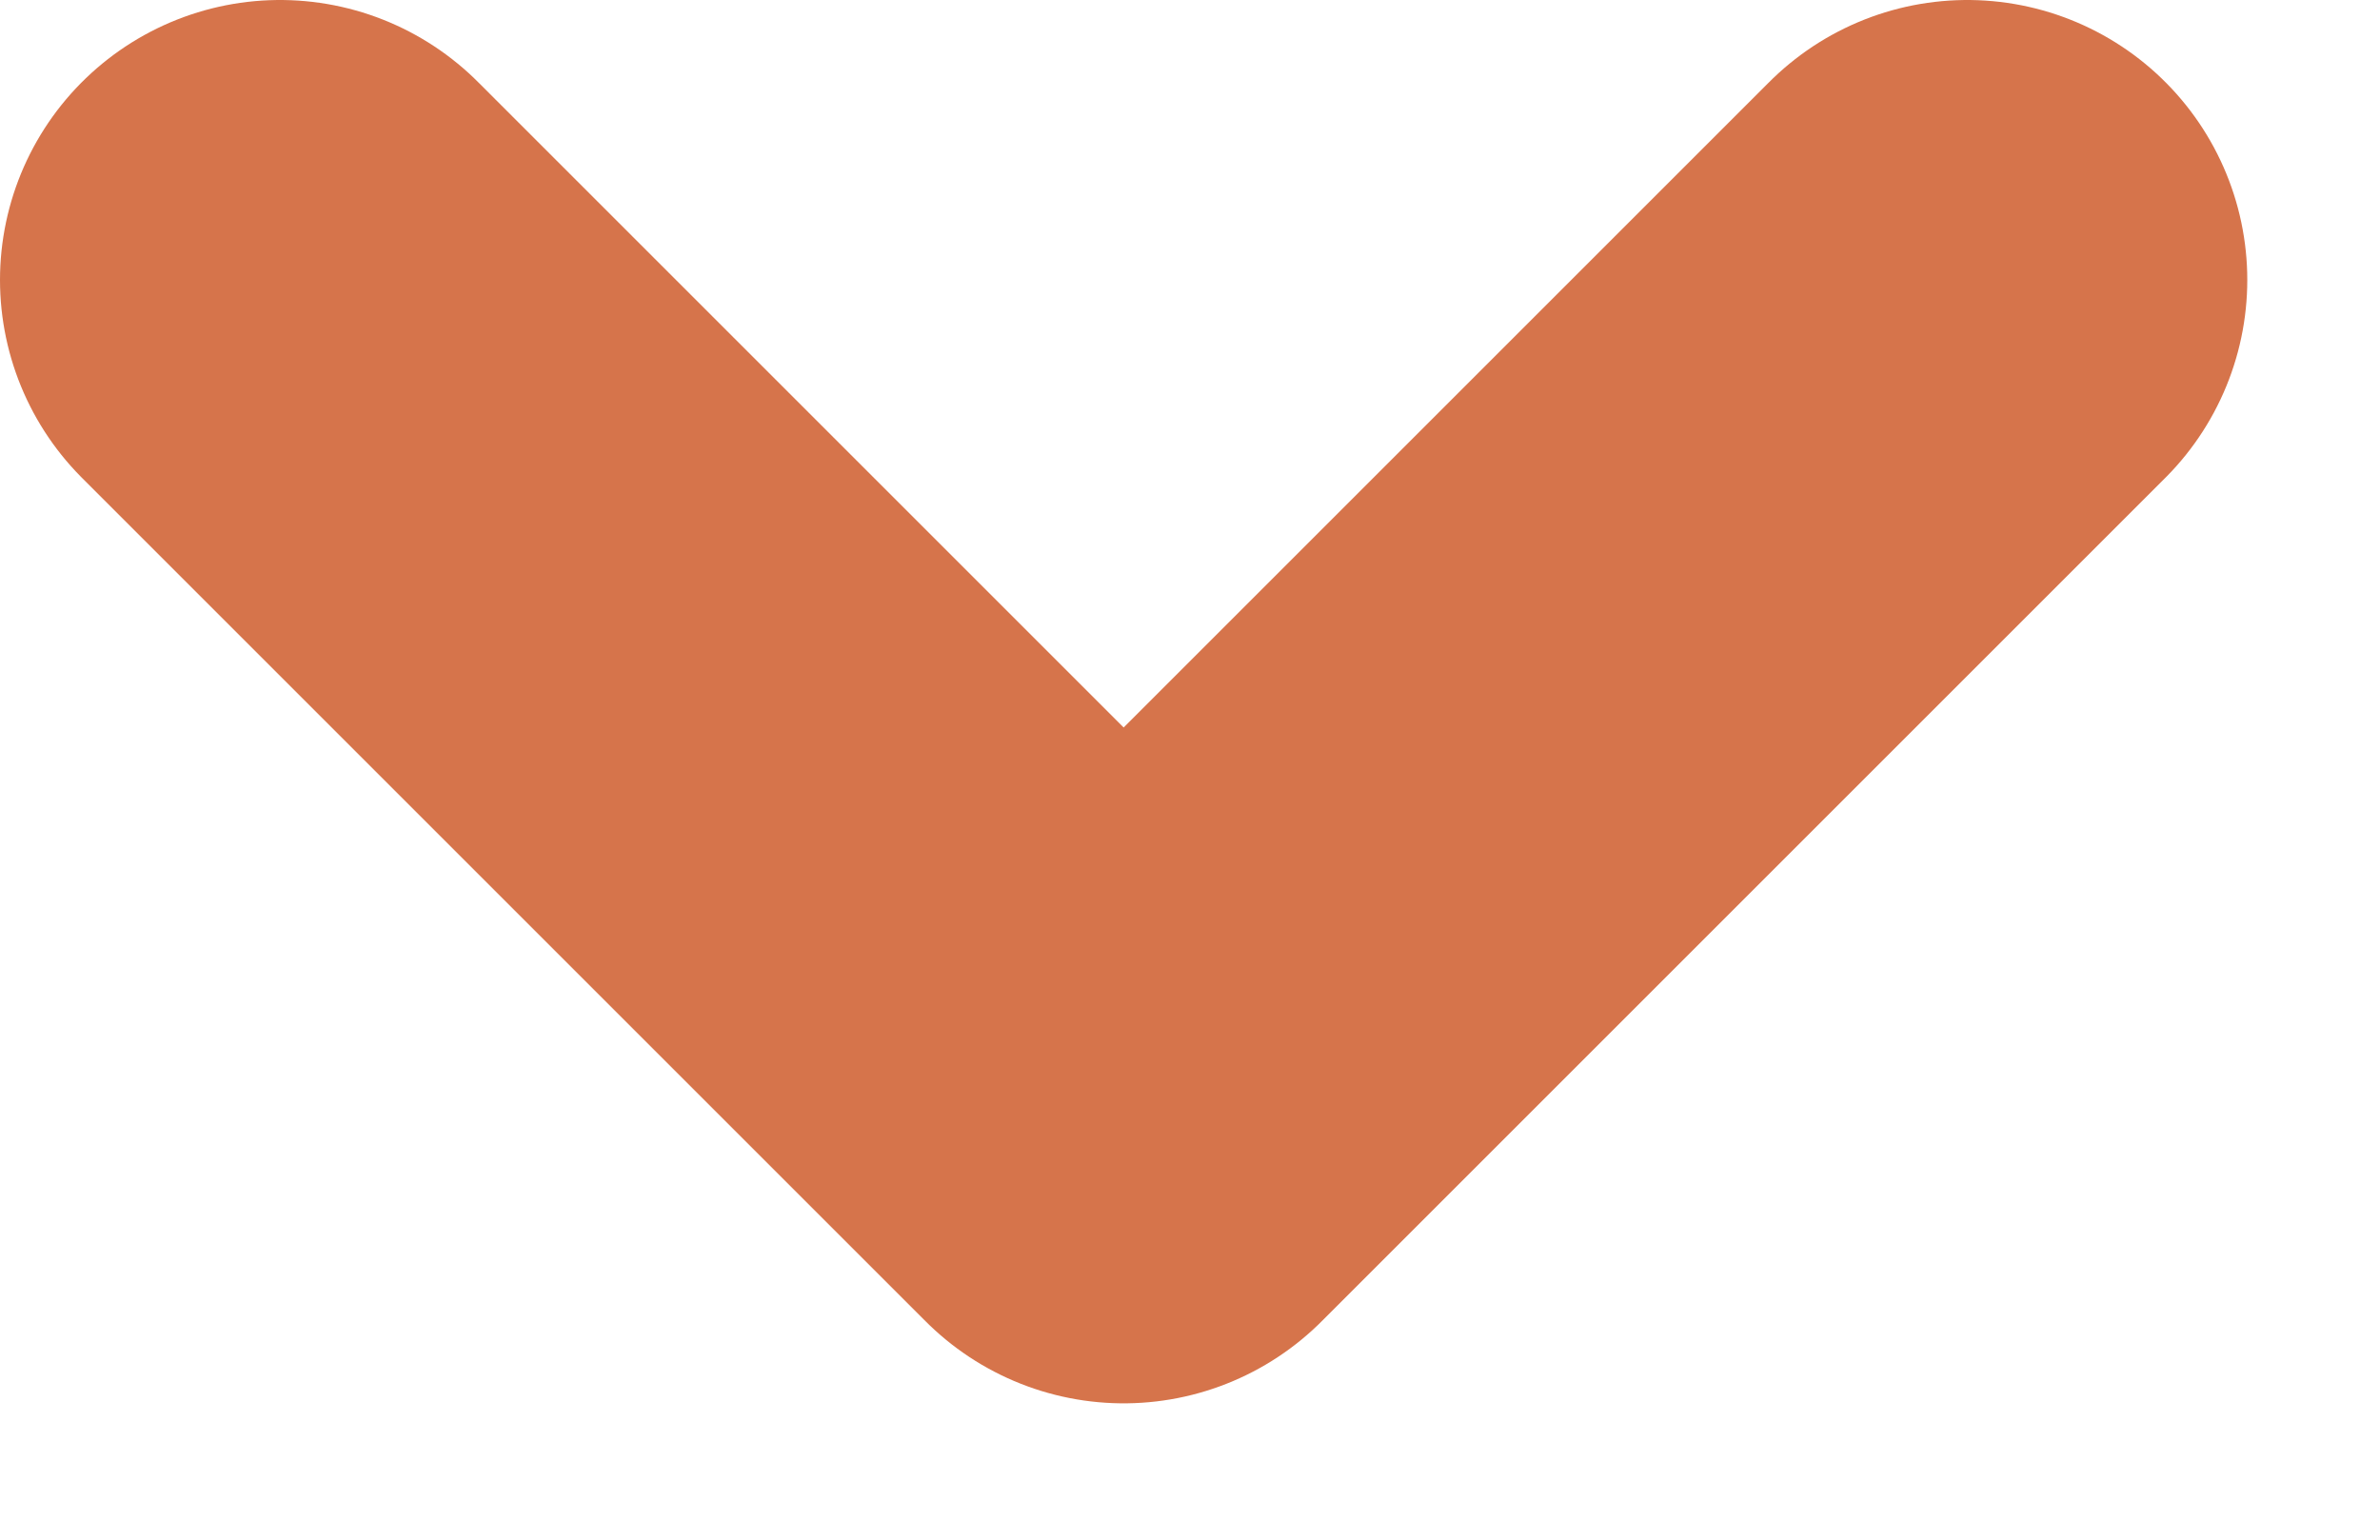 <svg width="17" height="11" viewBox="0 0 17 11" fill="none" xmlns="http://www.w3.org/2000/svg">
<path d="M2 2L8.026 8.026L14.052 2" stroke="#D6744B" stroke-width="4" stroke-linecap="round" stroke-linejoin="round"/>
</svg>
